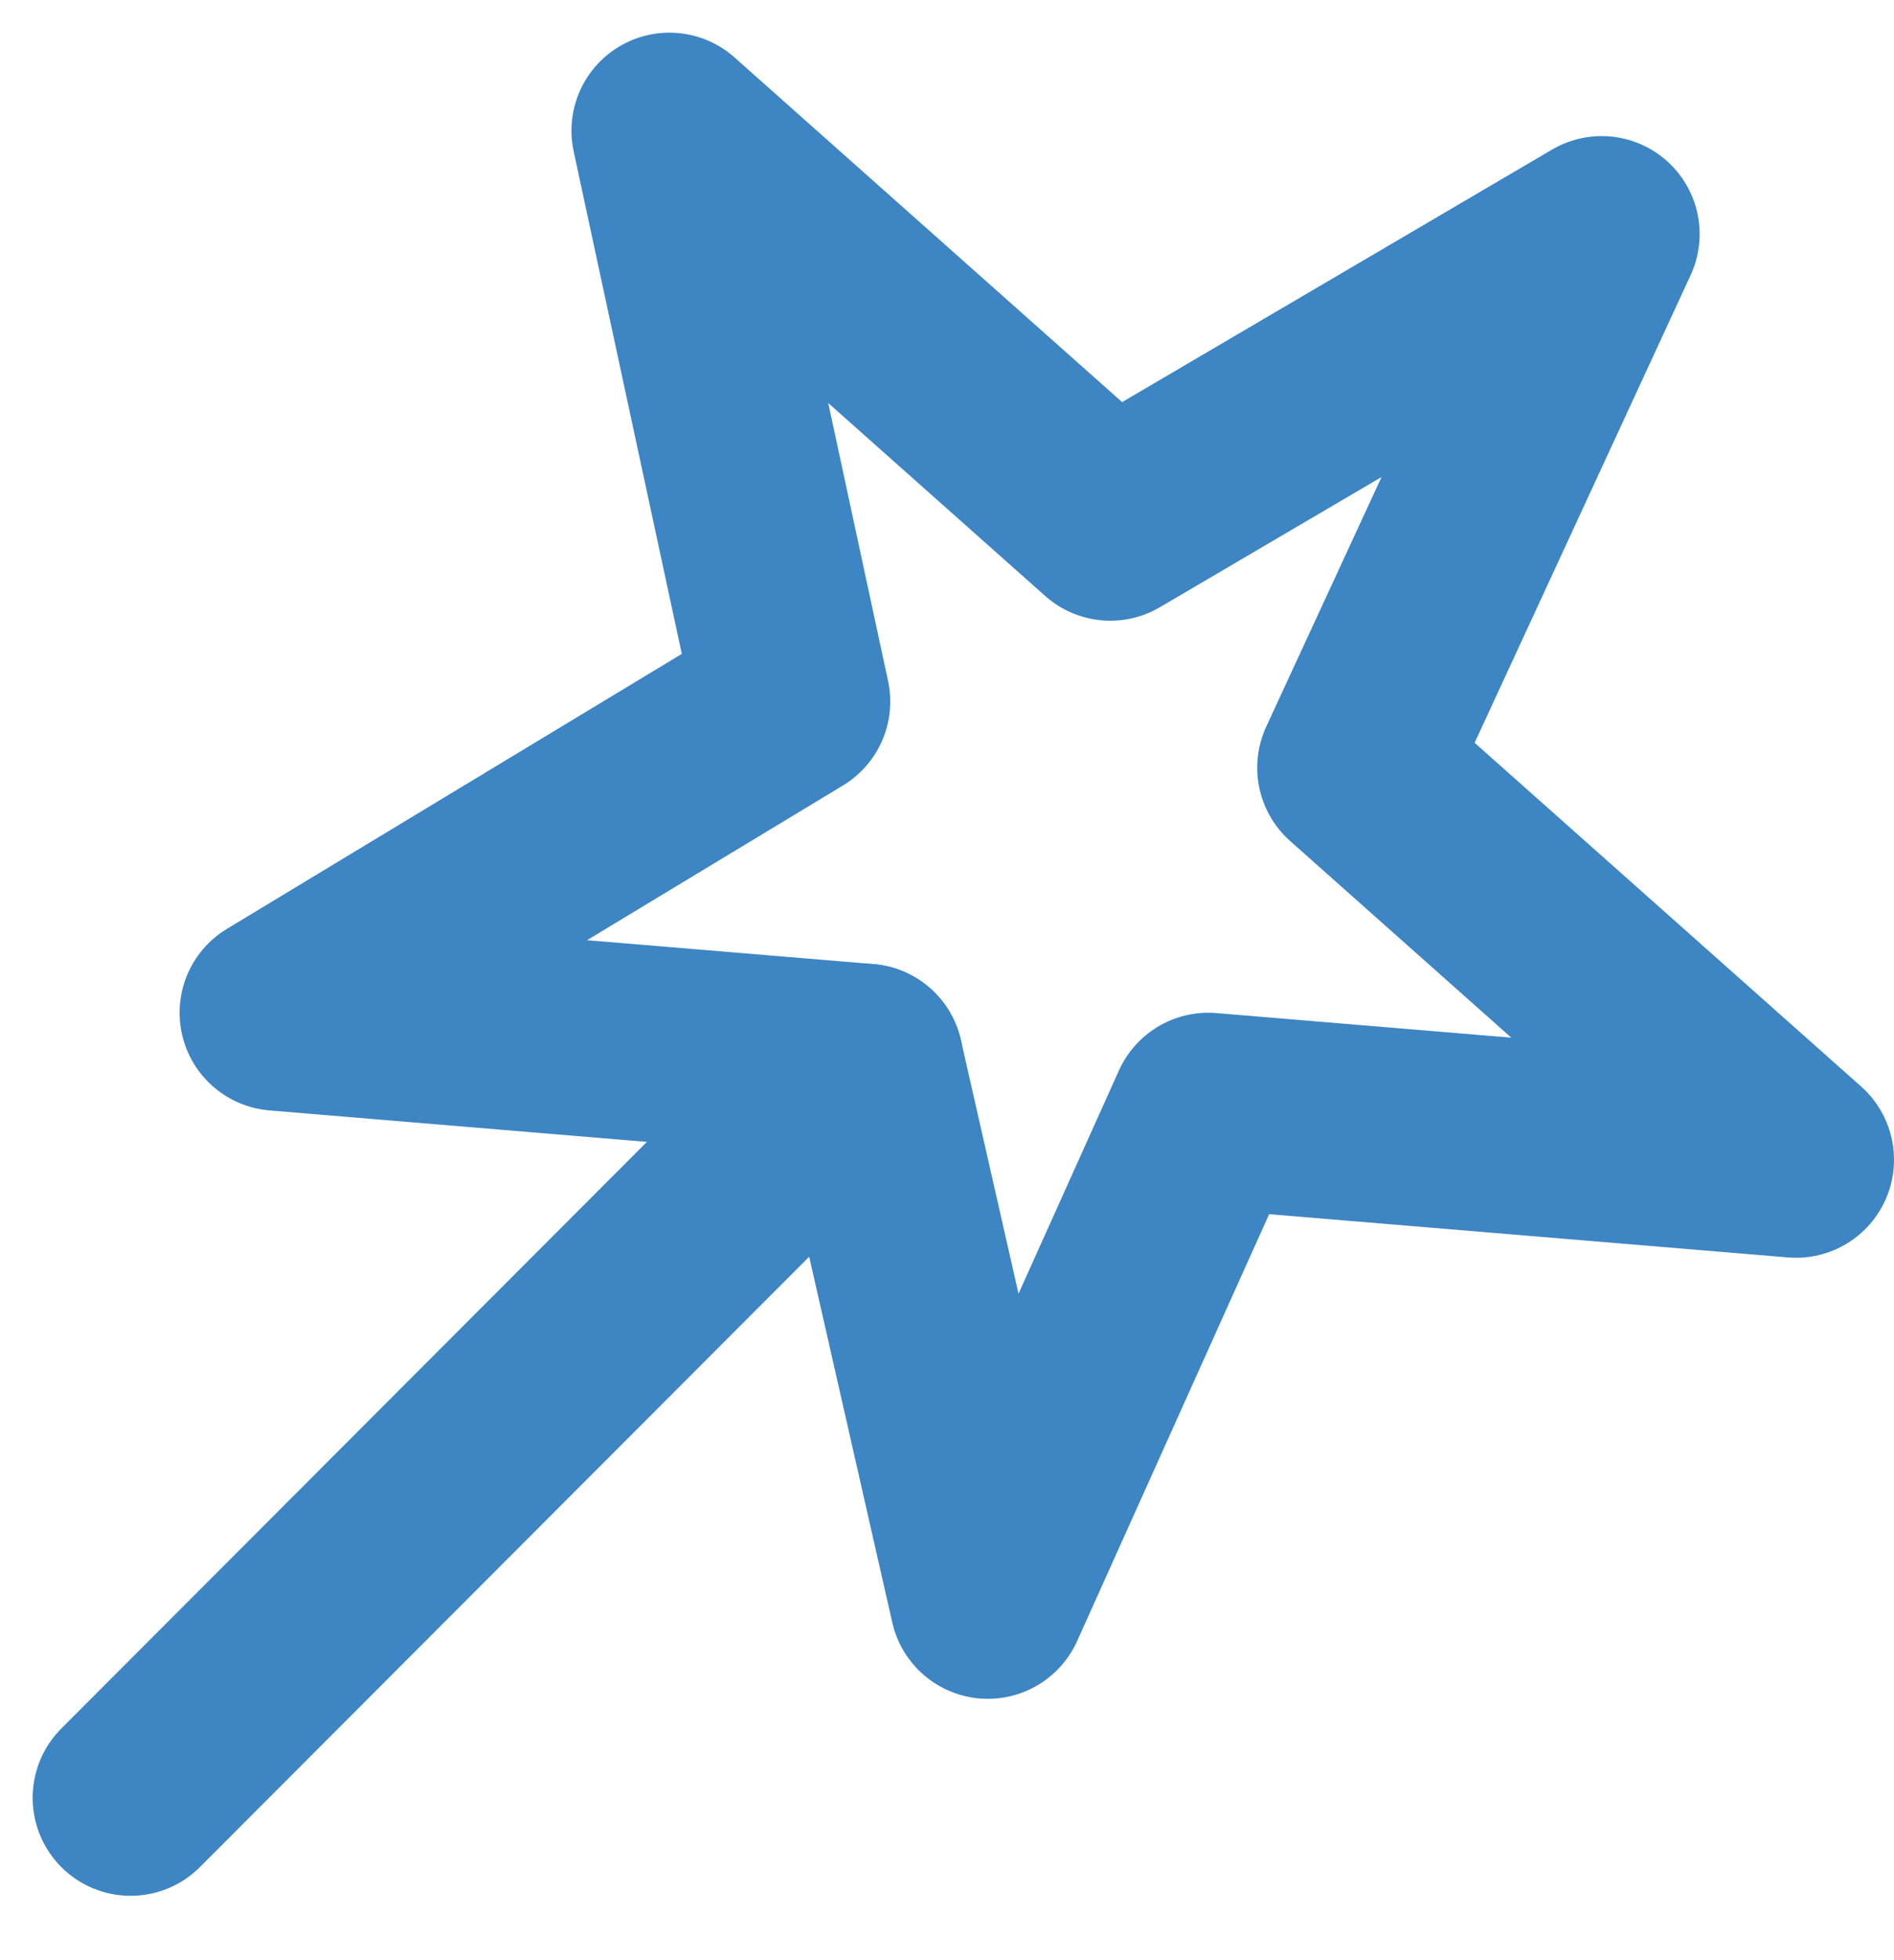 <svg width="29" height="30" viewBox="0 0 29 30" fill="none" xmlns="http://www.w3.org/2000/svg">
<path d="M10.25 2L17 8L24.524 3.583L20.75 11.75L27.5 17.75L18.5 17L15.125 24.5L13.25 16.25L4.25 15.5L12.131 10.738L10.25 2Z" stroke="#3D85C3" stroke-width="3" stroke-linecap="round" stroke-linejoin="round"/>
<path d="M2 27.515L13.25 16.25" stroke="#3D85C3" stroke-width="3" stroke-linecap="round"/>
</svg>
